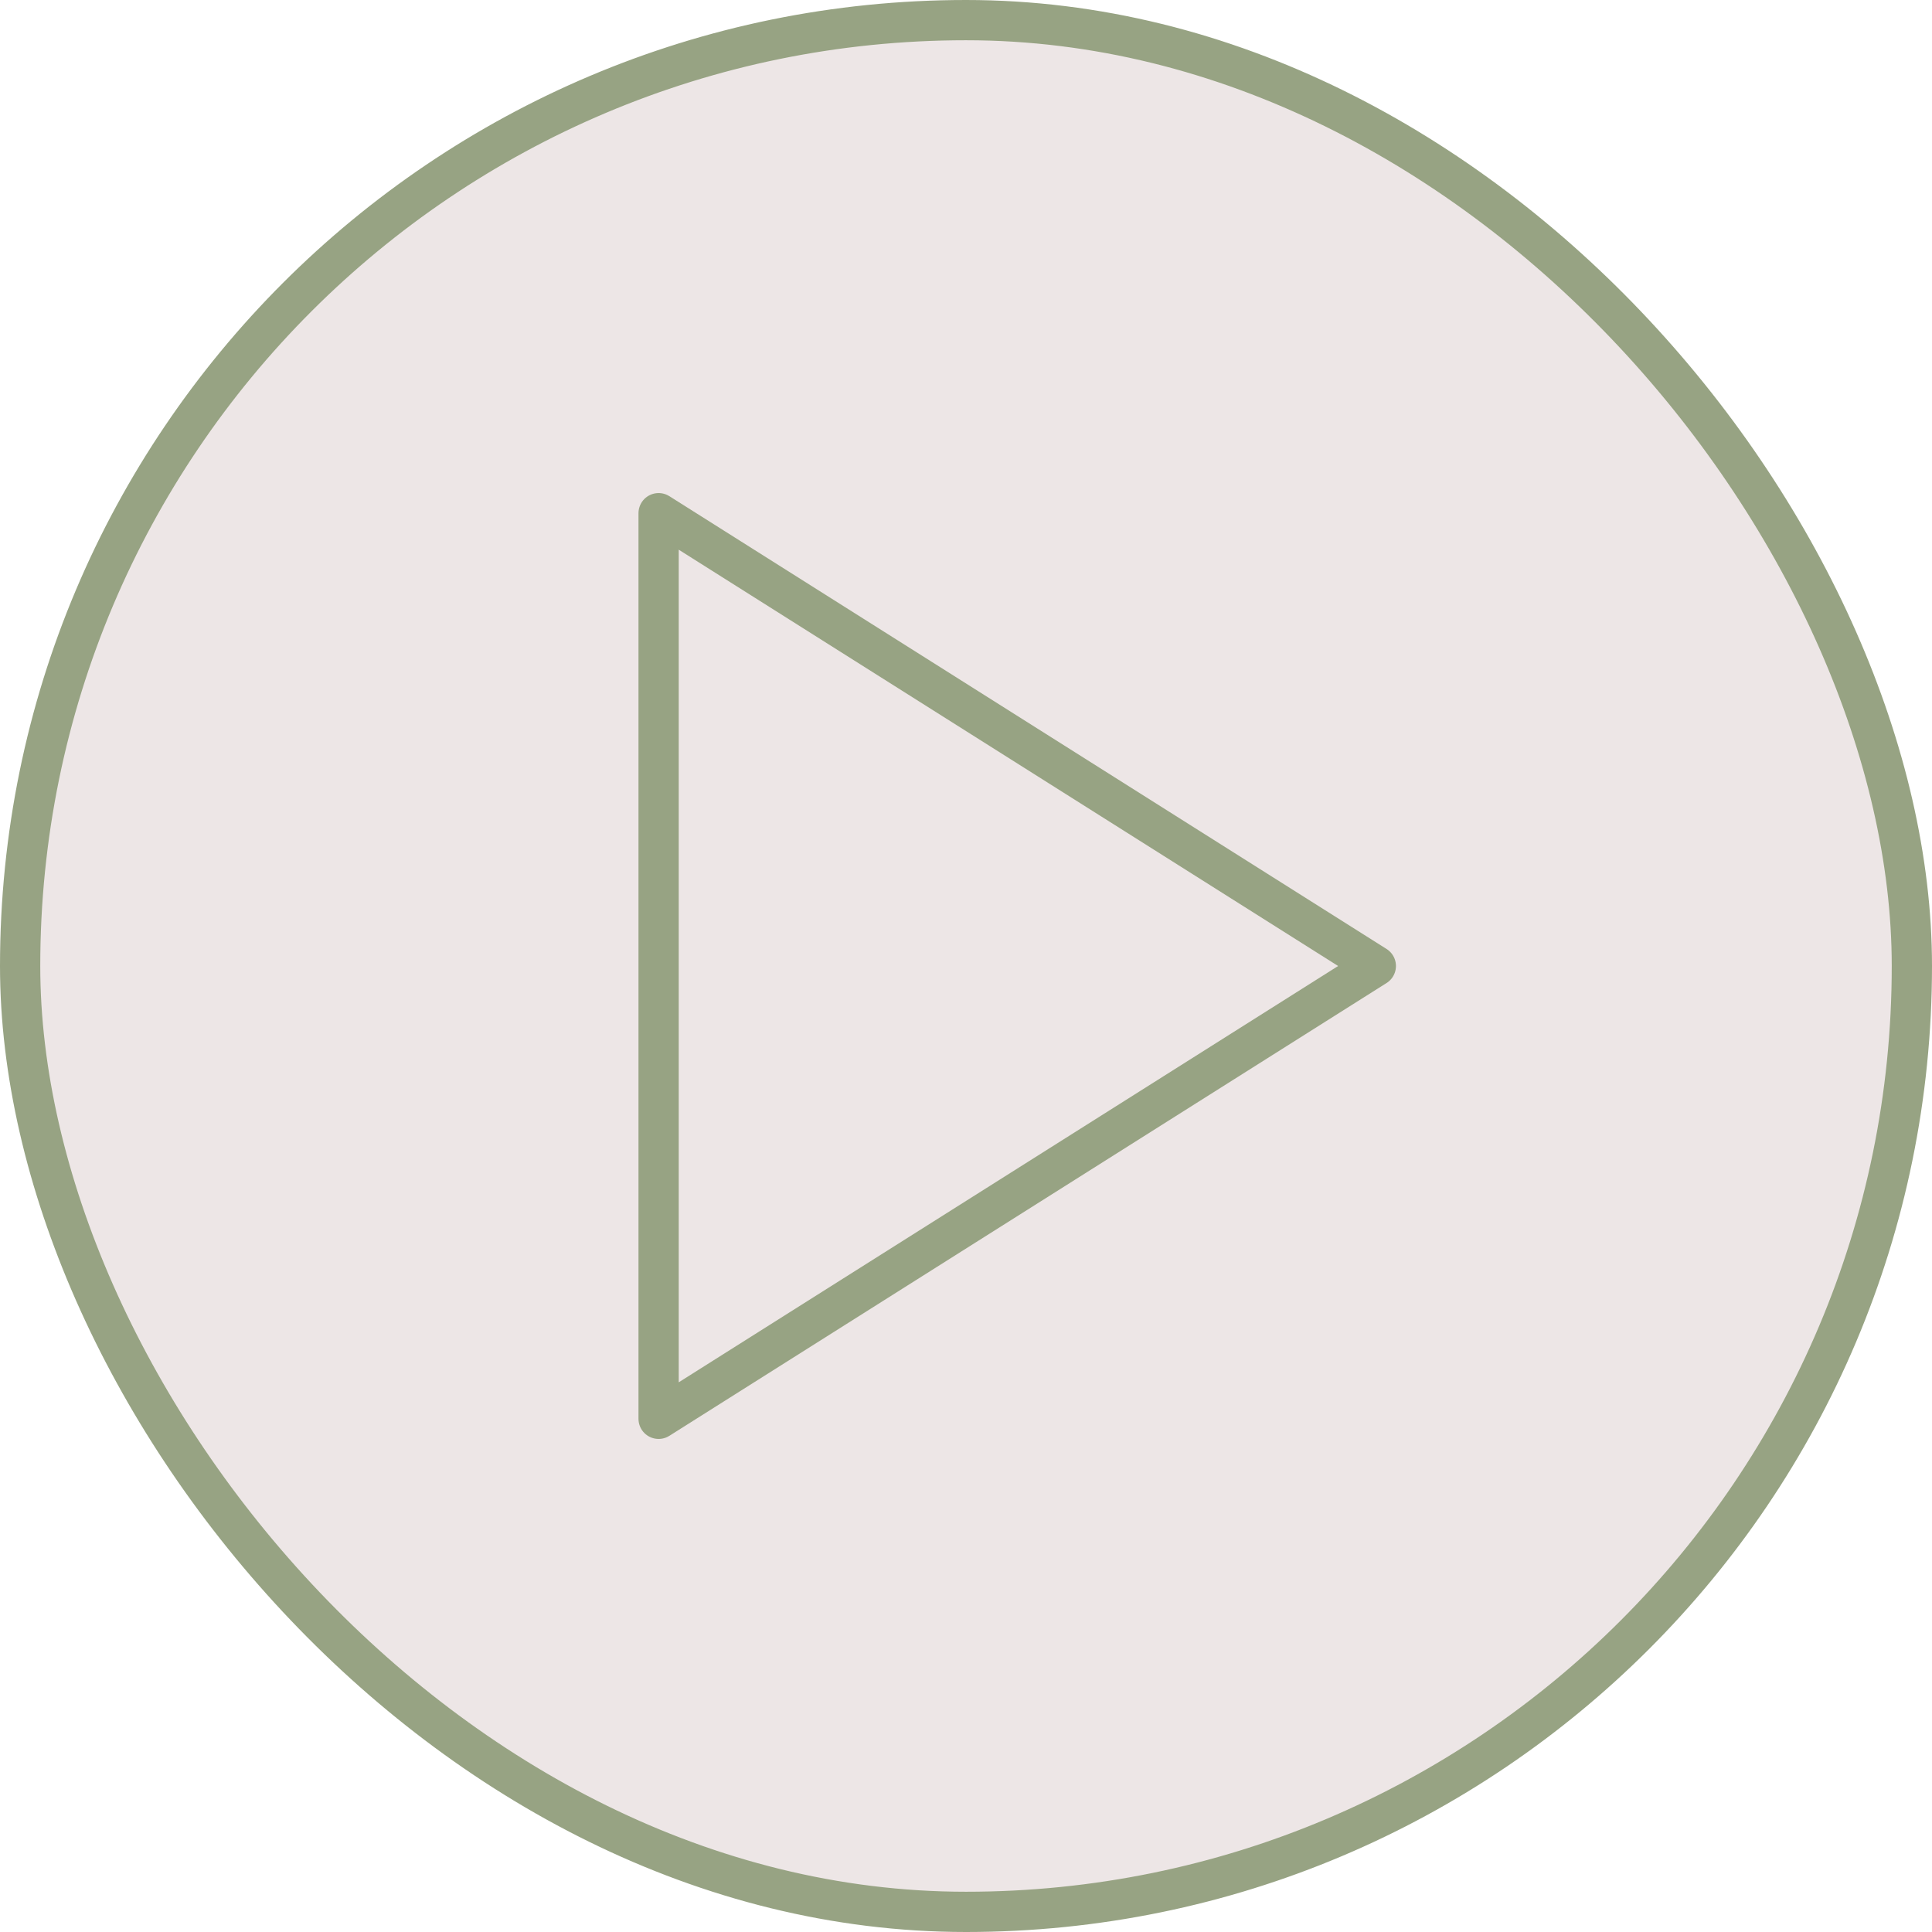 <?xml version="1.0" encoding="UTF-8"?> <svg xmlns="http://www.w3.org/2000/svg" width="48" height="48" viewBox="0 0 48 48" fill="none"><rect x="0.5" y="0.5" width="47" height="47" rx="23.5" fill="#EDE6E6"></rect><rect x="0.5" y="0.5" width="47" height="47" rx="23.5" stroke="#97A383"></rect><path d="M16.363 12.75L34.182 24L16.363 35.25V12.75Z" stroke="#97A383" stroke-linecap="round" stroke-linejoin="round"></path></svg> 
